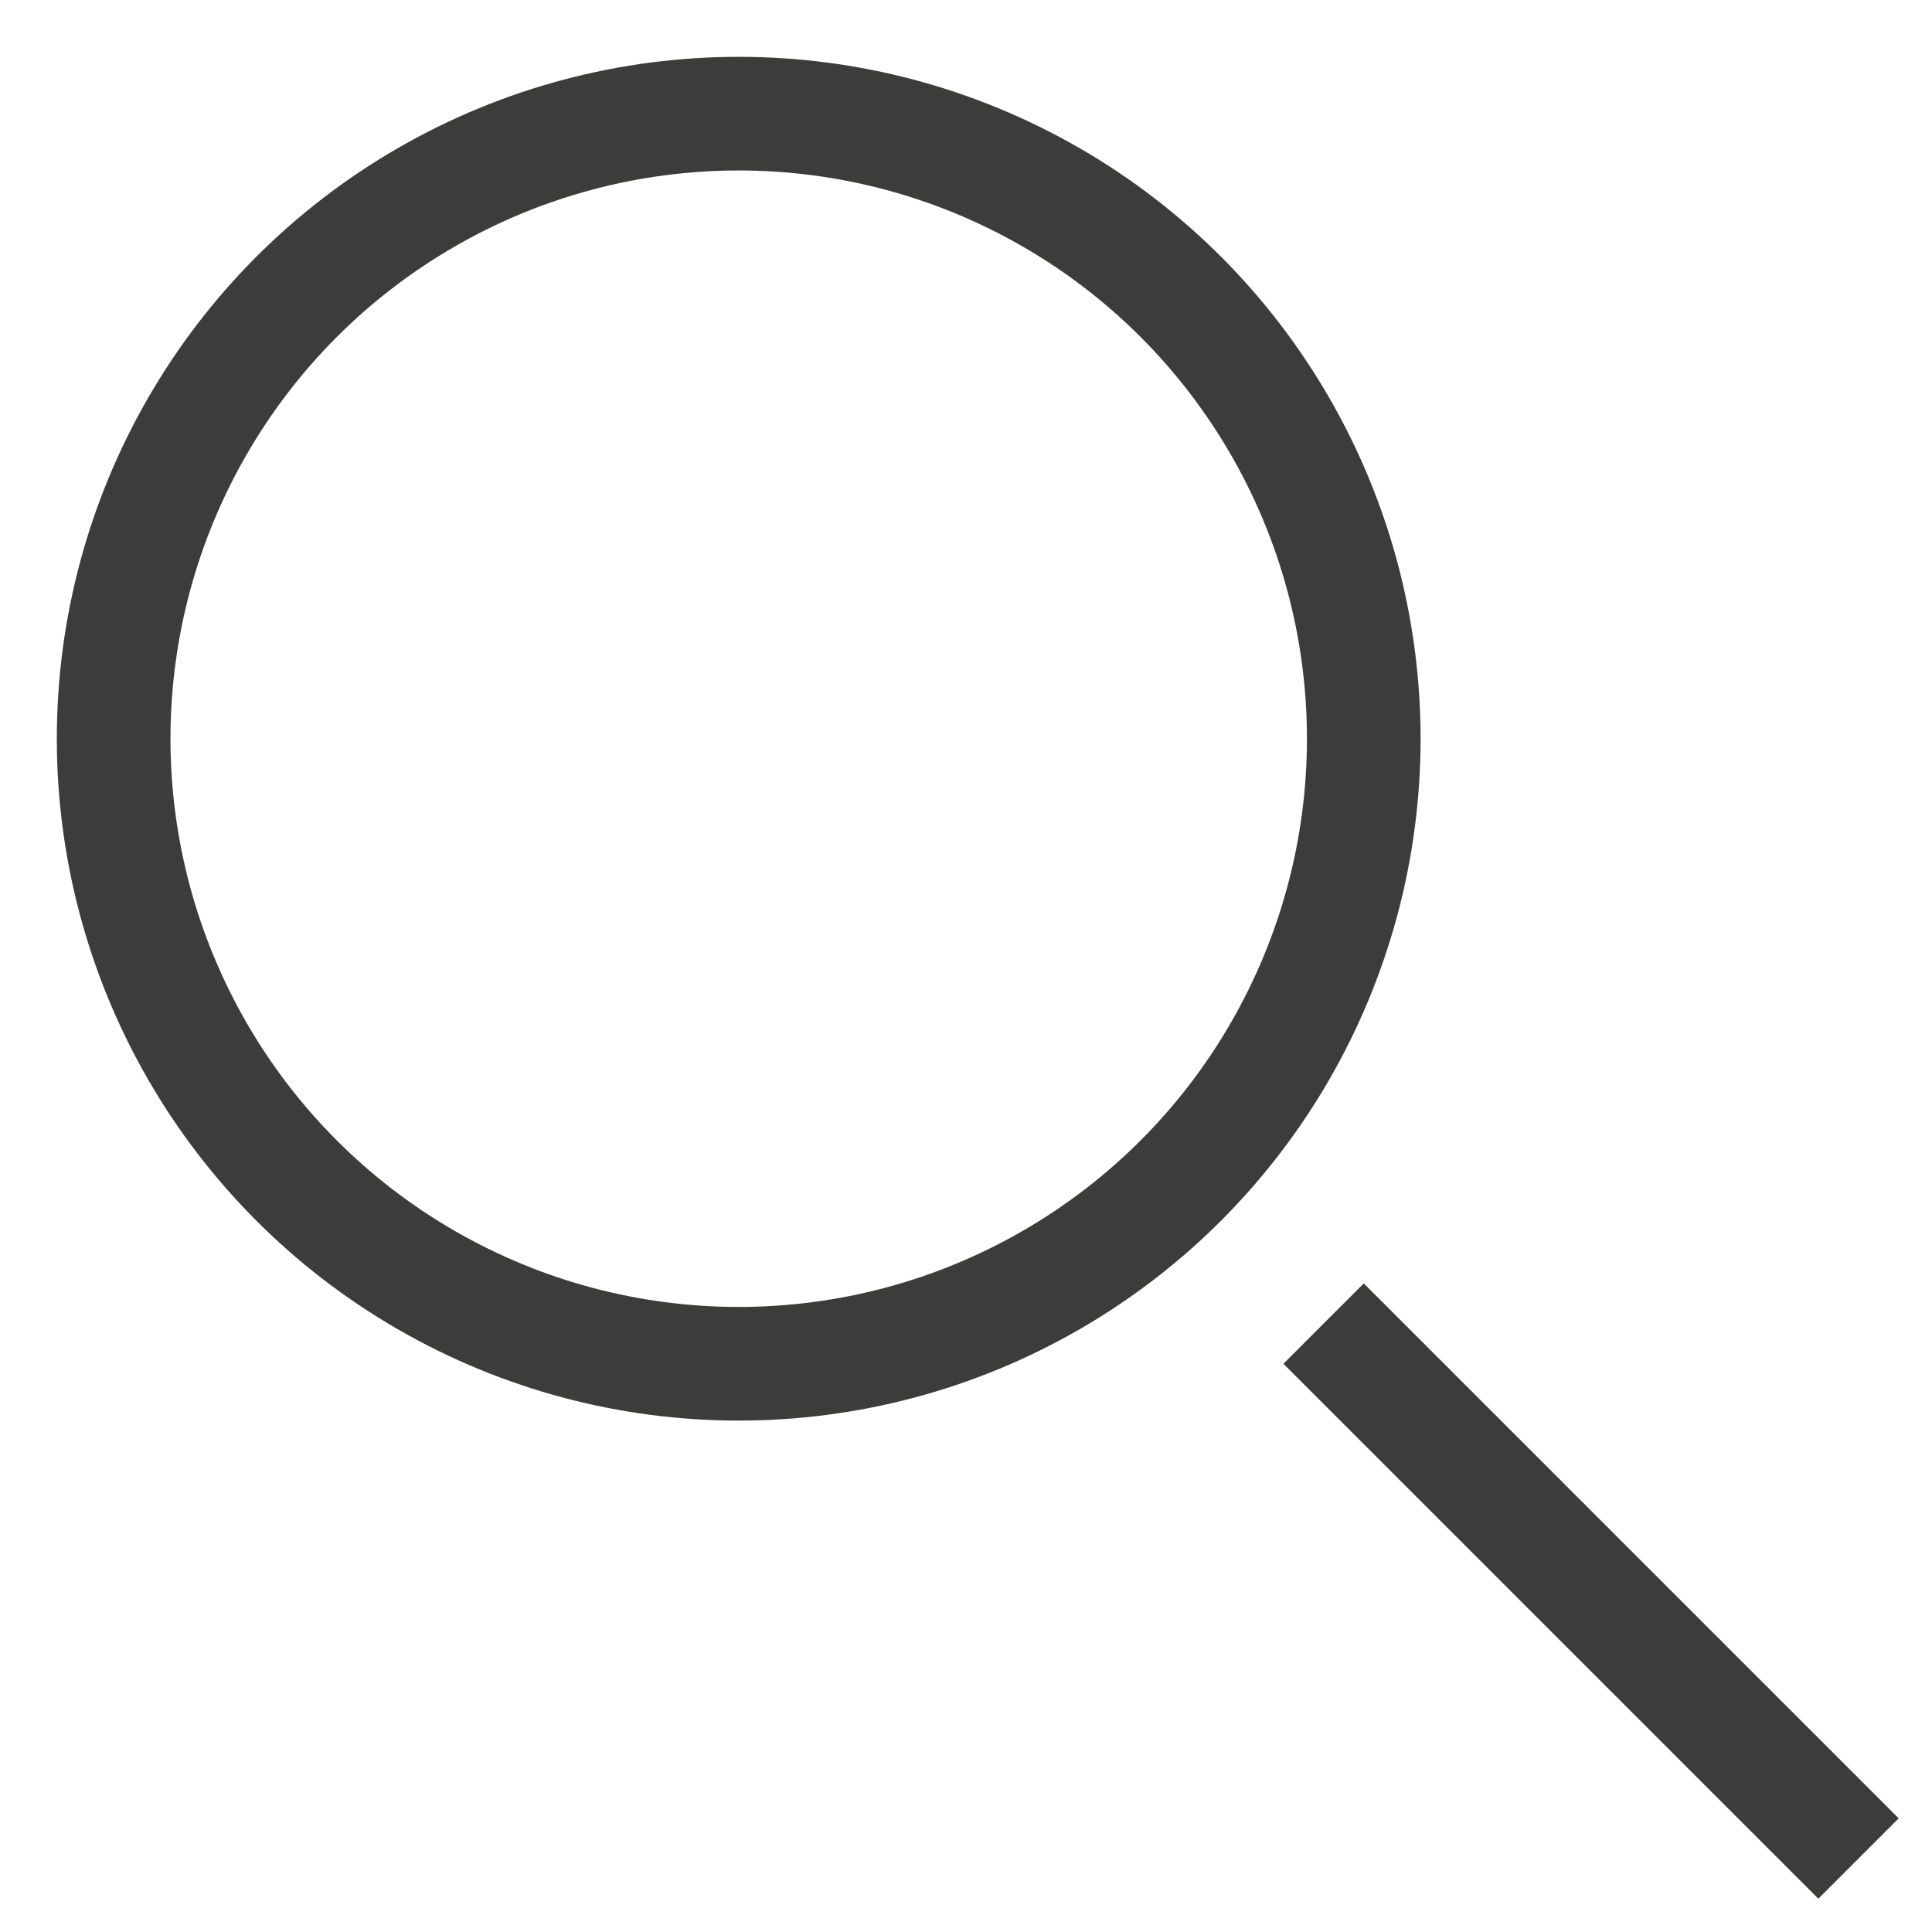 <?xml version="1.0" encoding="UTF-8"?>
<svg width="17px" height="17px" viewBox="0 0 17 17" version="1.1" xmlns="http://www.w3.org/2000/svg" xmlns:xlink="http://www.w3.org/1999/xlink">
    <title>Group 4</title>
    <g id="Page-1" stroke="none" stroke-width="1" fill="none" fill-rule="evenodd">
        <g id="05-members" transform="translate(-1025, -15)" stroke="#3C3C3B">
            <g id="Group-4" transform="translate(1026, 16)">
                <circle id="Oval-2" cx="5.5" cy="5.5" r="5.5"></circle>
                <line x1="11" y1="11" x2="15" y2="15" id="Line-3" stroke-linecap="square"></line>
            </g>
        </g>
    </g>
</svg>